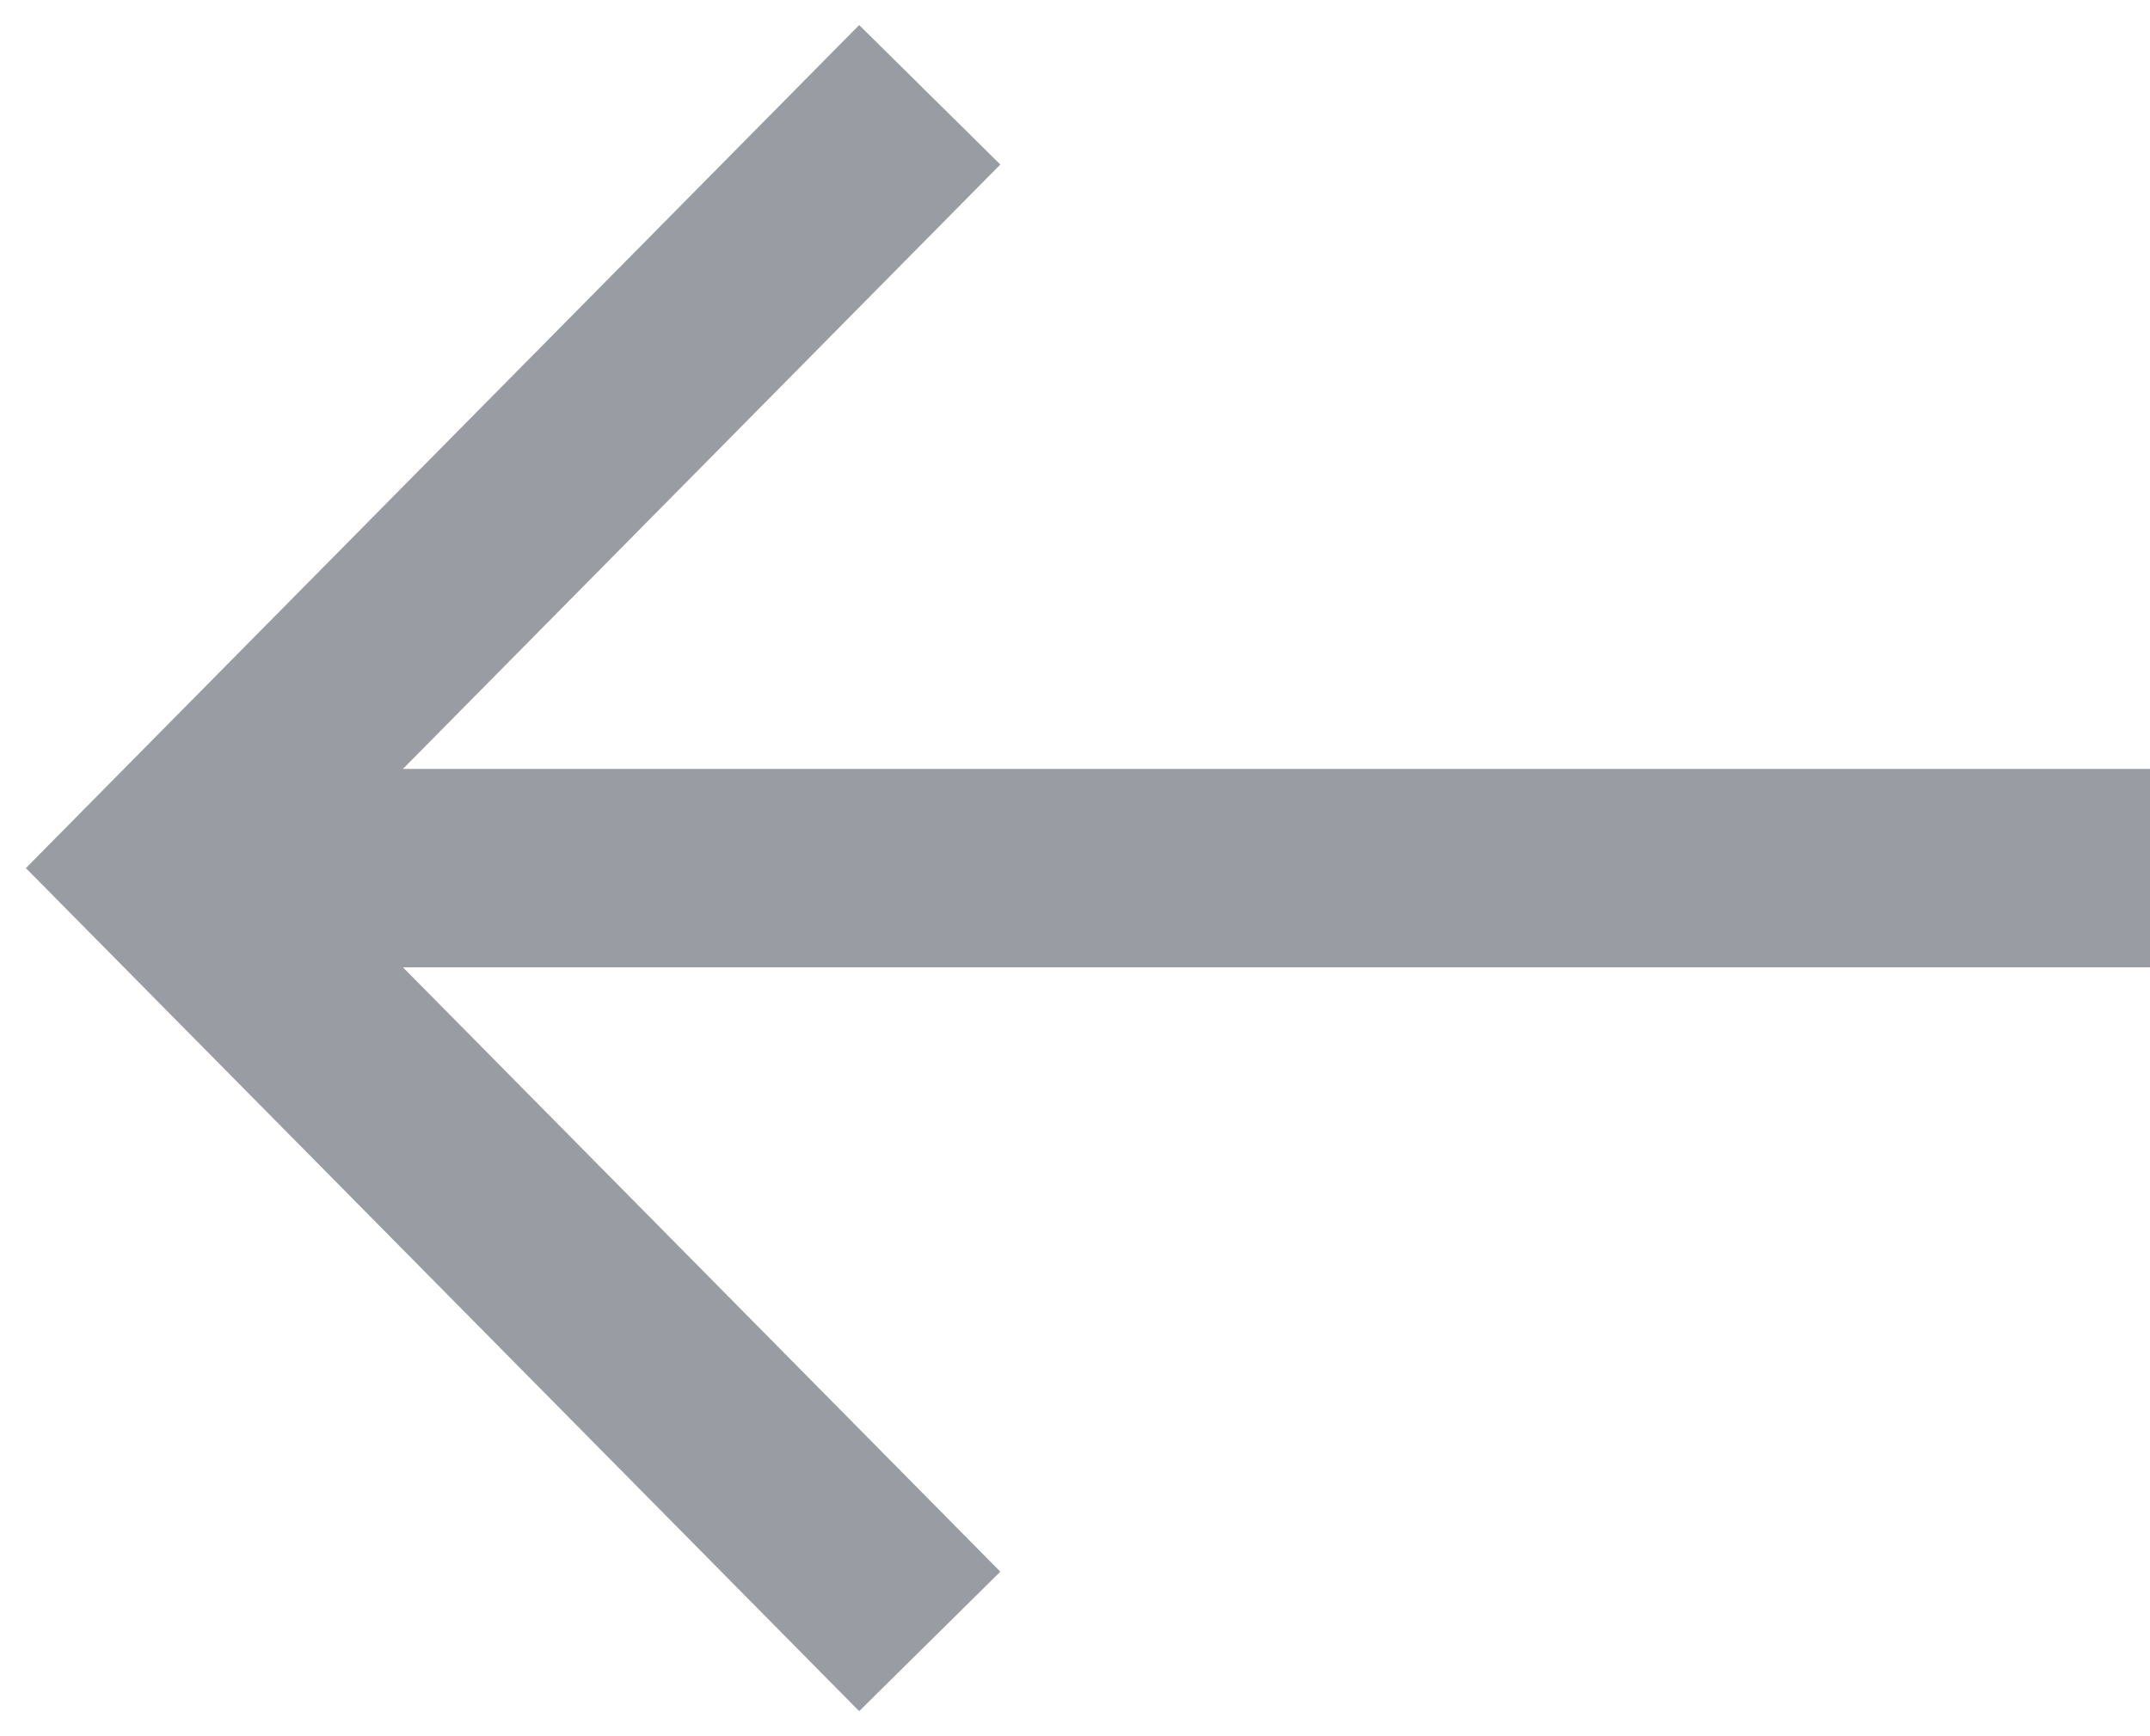 <?xml version="1.0" encoding="UTF-8"?>
<svg width="26px" height="21px" viewBox="0 0 26 21" version="1.1" xmlns="http://www.w3.org/2000/svg" xmlns:xlink="http://www.w3.org/1999/xlink">
    <!-- Generator: Sketch 51.3 (57544) - http://www.bohemiancoding.com/sketch -->
    <title>arrow left</title>
    <desc>Created with Sketch.</desc>
    <defs></defs>
    <g id="Design-Product-Pages" stroke="none" stroke-width="1" fill="none" fill-rule="evenodd" opacity="0.5">
        <g id="Product-Type-Detail-Mobile---Compact-(LP3)" transform="translate(-93, -1956)" stroke="#343A45">
            <g id="Group-18" transform="translate(0, 1085)">
                <g id="Group-17" transform="translate(95, 872)">
                    <g id="arrow-left" transform="translate(0, 1)">
                        <g id="24px-tail-left">
                            <path d="M24,8.5 L0,8.5" id="Shape" stroke-width="2.4"></path>
                            <polyline id="Shape" stroke-width="2.4" stroke-linecap="square" points="8.4 17 0 8.5 8.4 0"></polyline>
                        </g>
                    </g>
                </g>
            </g>
        </g>
    </g>
</svg>